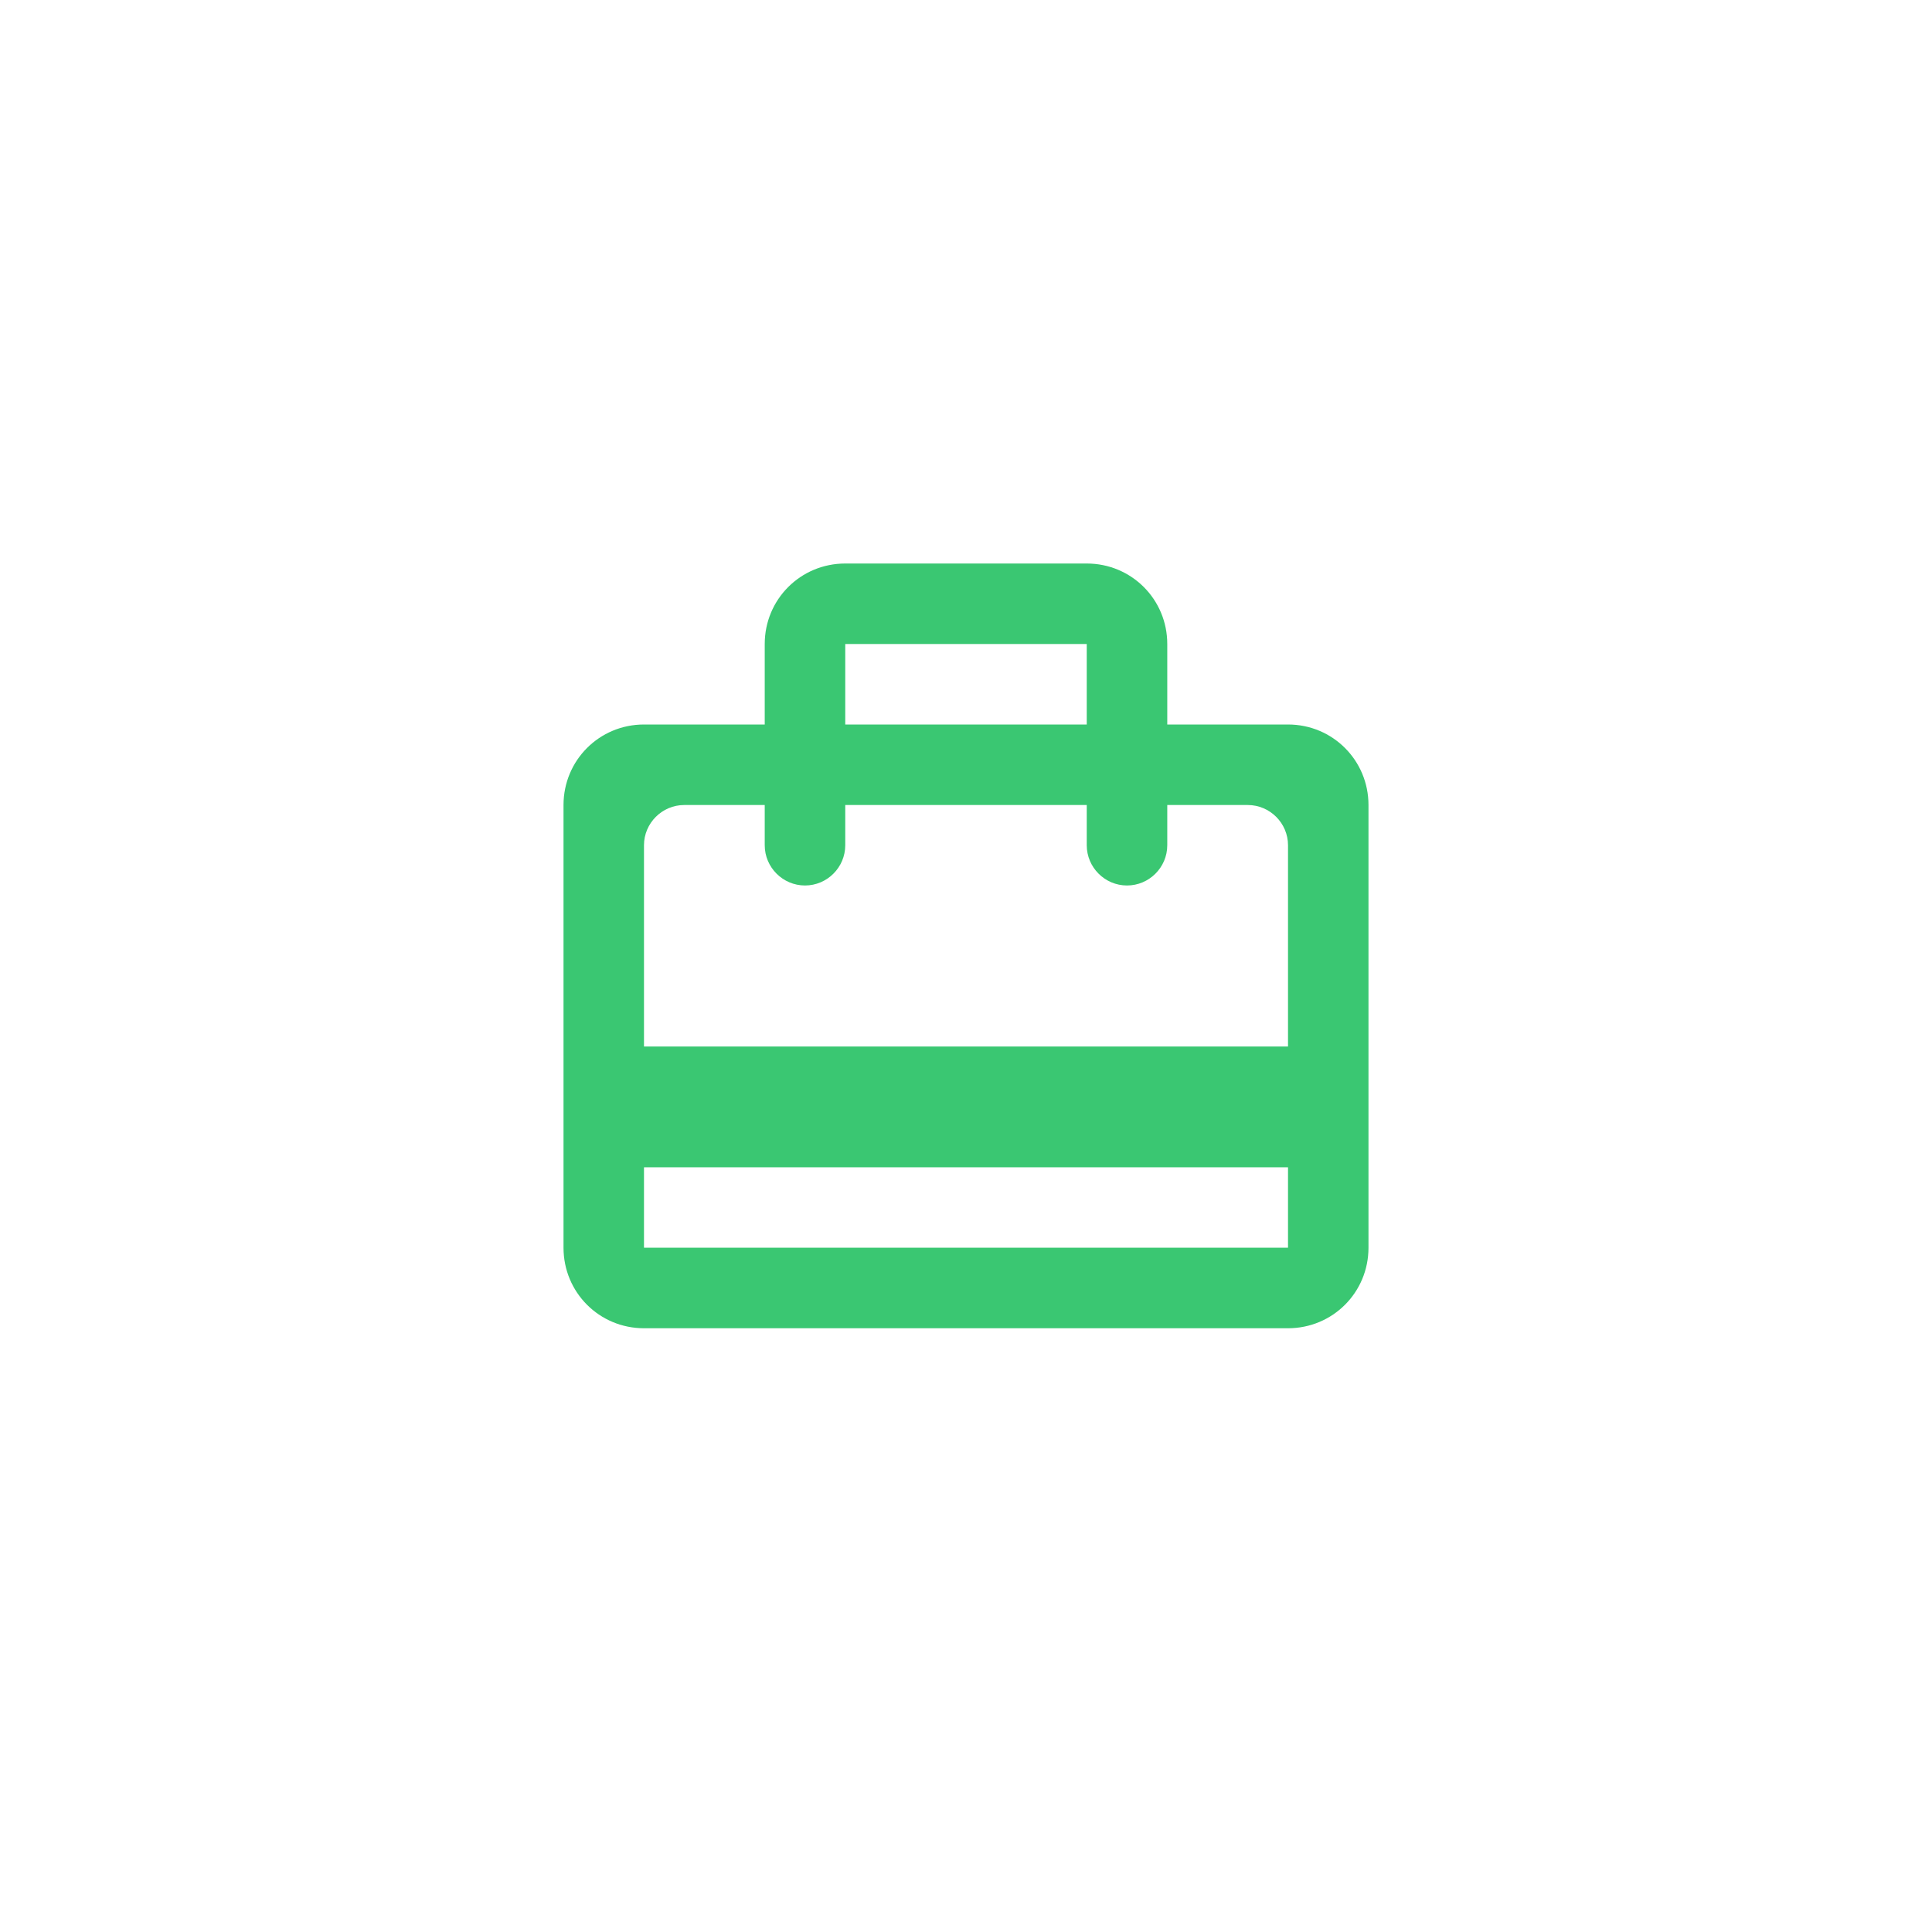 <svg xmlns="http://www.w3.org/2000/svg" width="40" height="40" viewBox="0 0 40 40">
    <defs>
        <filter id="dtk9f5kx3a">
            <feColorMatrix in="SourceGraphic" values="0 0 0 0 0.231 0 0 0 0 0.239 0 0 0 0 0.8 0 0 0 1 0"/>
        </filter>
    </defs>
    <g fill="none" fill-rule="evenodd">
        <g>
            <g>
                <g>
                    <g>
                        <g fill="#FFF" transform="translate(-70 -440) translate(70 79) translate(0 245) translate(0 116)">
                            <circle cx="20" cy="20" r="20"/>
                        </g>
                        <g filter="url(#dtk9f5kx3a)" transform="translate(-70 -440) translate(70 79) translate(0 245) translate(0 116)">
                            <g>
                                <path d="M0 0L20 0 20 20 0 20z" transform="translate(10 10)"/>
                                <path fill="#3AC772" d="M16.667 5h-2.5V3.333c0-.925-.742-1.666-1.667-1.666h-5c-.925 0-1.667.741-1.667 1.666V5h-2.5c-.925 0-1.666.742-1.666 1.667v9.166c0 .925.741 1.667 1.666 1.667h13.334c.925 0 1.666-.742 1.666-1.667V6.667c0-.925-.741-1.667-1.666-1.667zM7.5 3.333h5V5h-5V3.333zm9.167 12.5H3.333v-1.666h13.334v1.666zm0-4.166H3.333V7.5c0-.458.375-.833.834-.833h1.666V7.5c0 .458.375.833.834.833.458 0 .833-.375.833-.833v-.833h5V7.5c0 .458.375.833.833.833.459 0 .834-.375.834-.833v-.833h1.666c.459 0 .834.375.834.833v4.167z" transform="translate(10 10)"/>
                            </g>
                        </g>
                    </g>
                </g>
            </g>
        </g>
    </g>
</svg>
